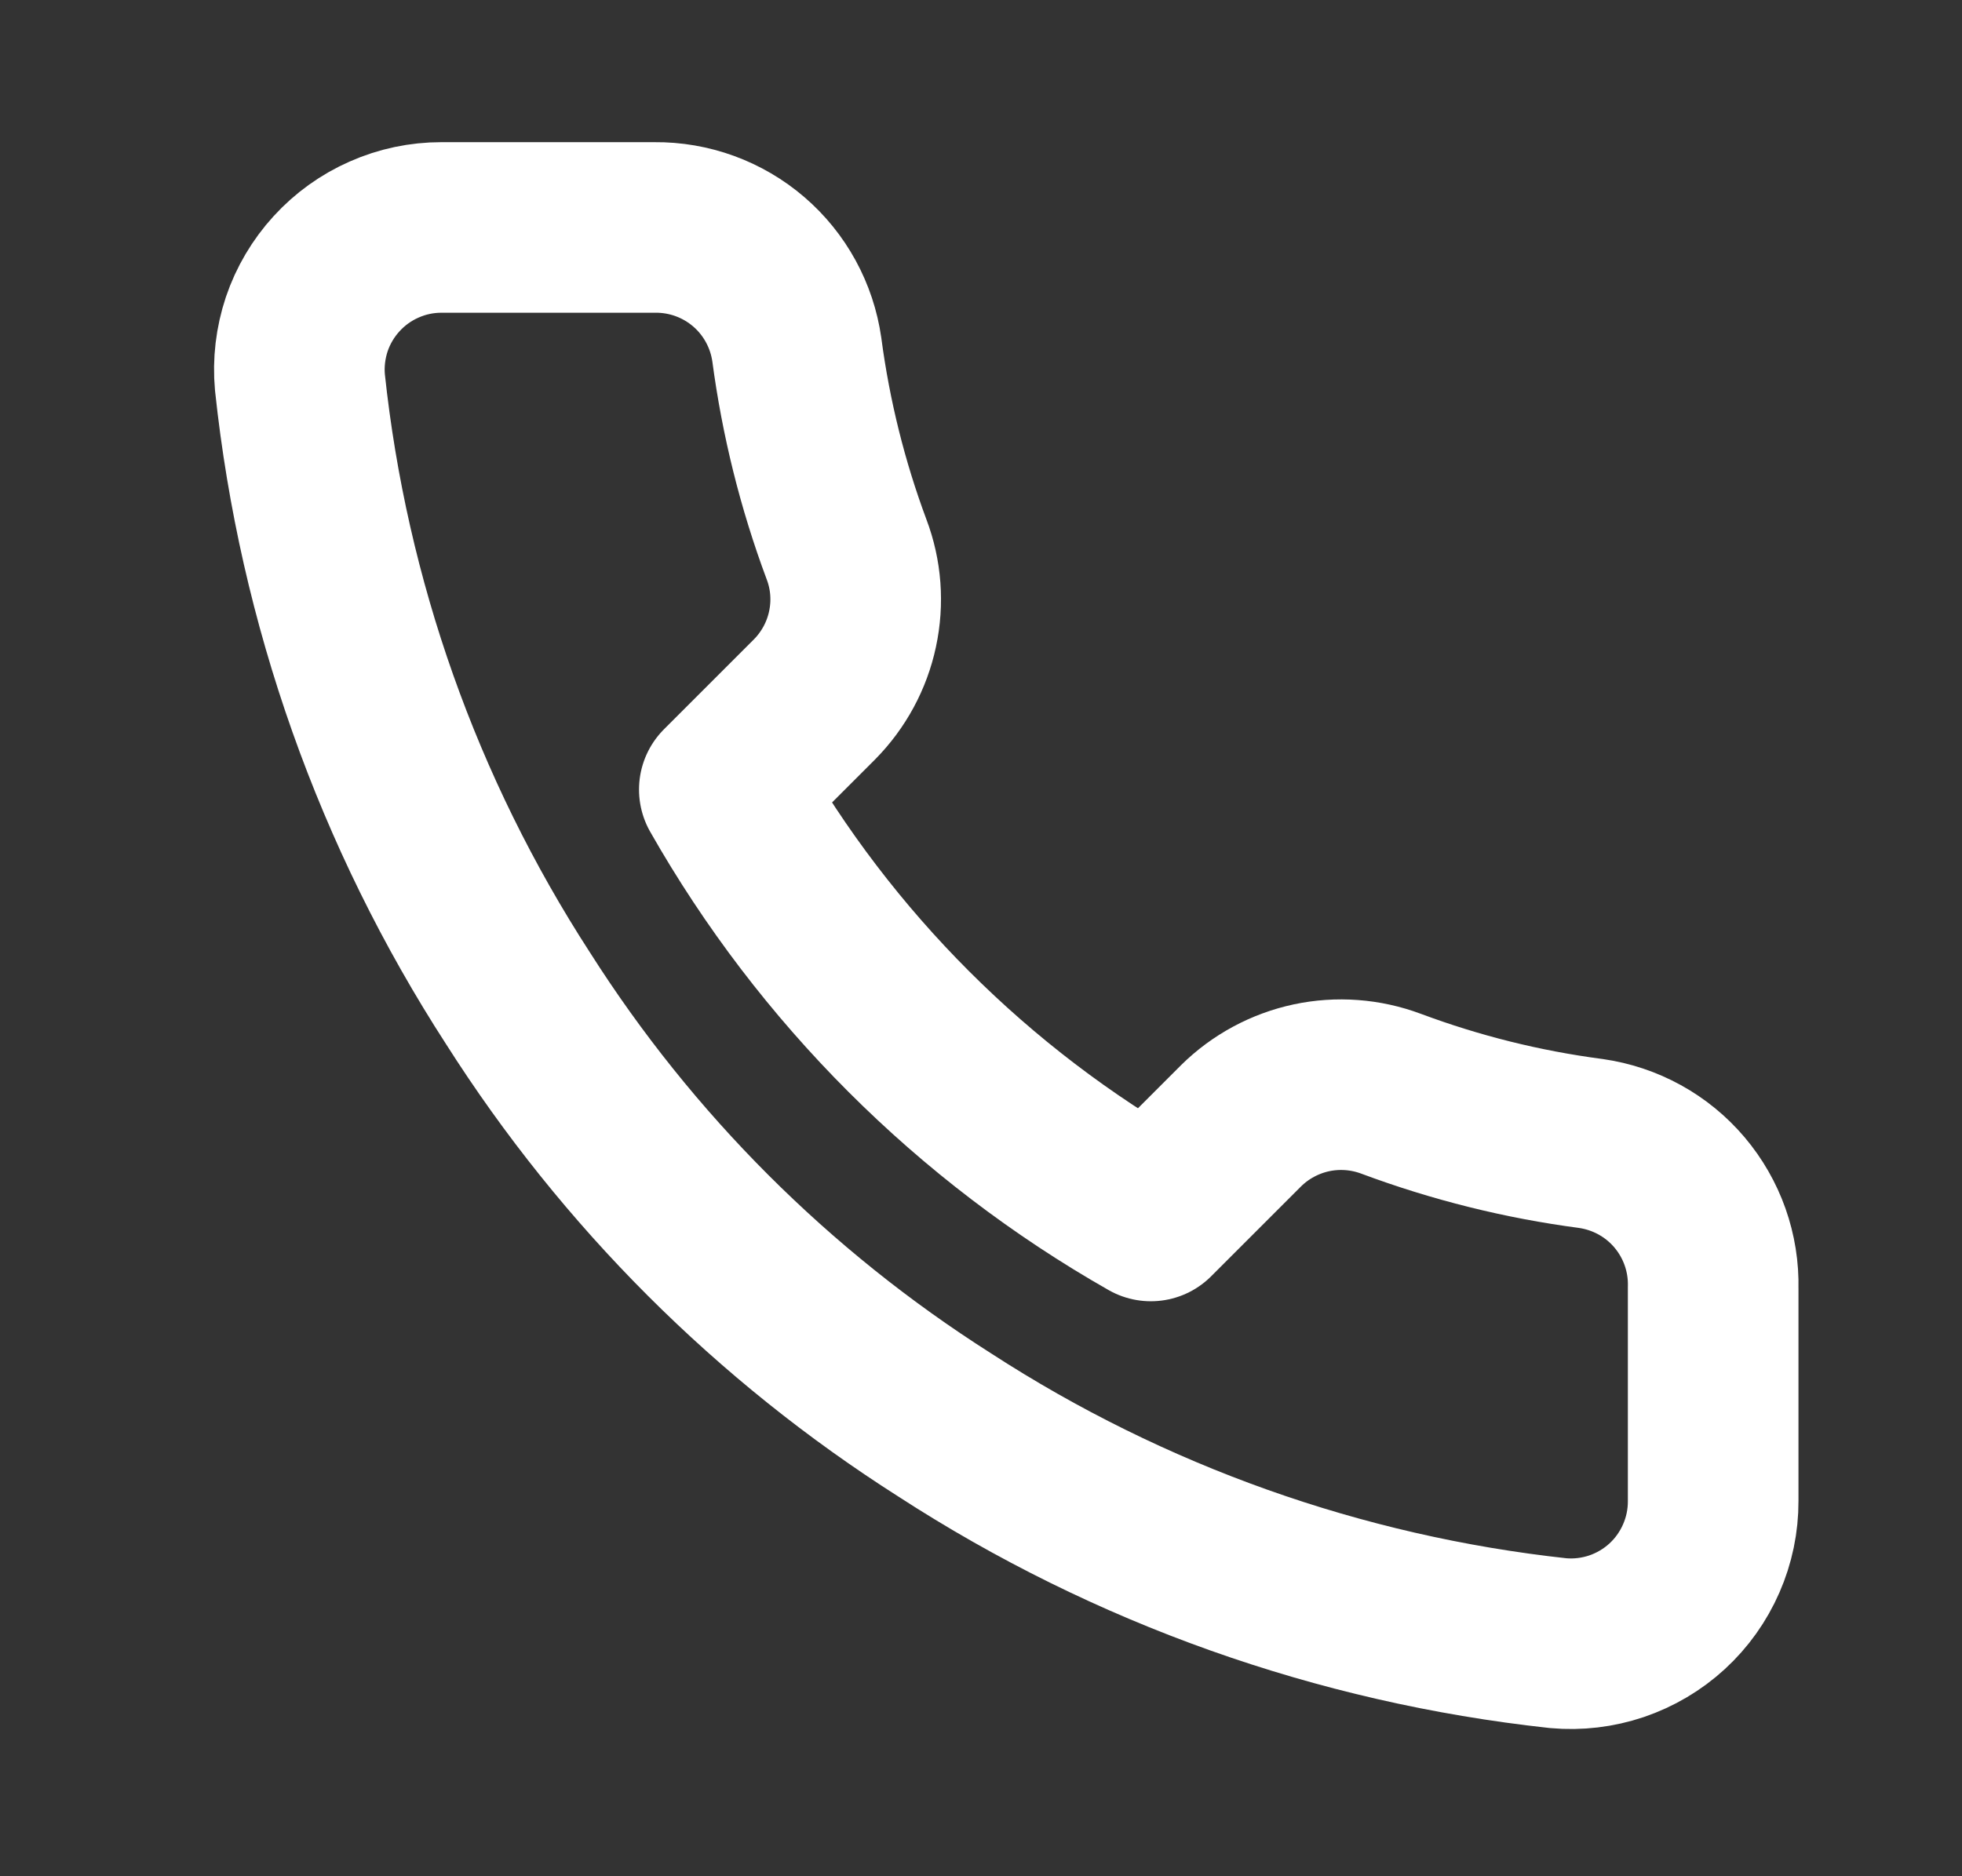 <svg width="23" height="22" viewBox="0 0 23 22" fill="none" xmlns="http://www.w3.org/2000/svg">
<rect x="0" y="0" width="23" height="22" fill="#333333" stroke="none"/>
<g clip-path="url(#clip0_1152_1528)">
<path d="M20.083 15.1V17.6C20.084 17.832 20.036 18.062 19.943 18.274C19.85 18.487 19.714 18.678 19.543 18.835C19.372 18.992 19.17 19.111 18.95 19.186C18.73 19.26 18.497 19.288 18.266 19.267C15.702 18.988 13.239 18.112 11.074 16.708C9.061 15.429 7.354 13.722 6.074 11.708C4.666 9.534 3.79 7.059 3.516 4.483C3.495 4.253 3.523 4.021 3.596 3.801C3.67 3.582 3.789 3.381 3.945 3.21C4.101 3.039 4.291 2.902 4.503 2.809C4.714 2.715 4.943 2.667 5.174 2.667H7.674C8.079 2.663 8.471 2.806 8.778 3.07C9.084 3.333 9.284 3.7 9.341 4.1C9.447 4.9 9.642 5.686 9.924 6.442C10.037 6.74 10.061 7.064 9.994 7.376C9.928 7.687 9.773 7.973 9.549 8.2L8.491 9.258C9.677 11.345 11.405 13.072 13.491 14.258L14.549 13.2C14.776 12.976 15.062 12.822 15.374 12.755C15.685 12.689 16.009 12.713 16.308 12.825C17.064 13.107 17.849 13.303 18.649 13.408C19.054 13.466 19.424 13.669 19.688 13.981C19.952 14.293 20.093 14.691 20.083 15.1Z" stroke="white" stroke-width="2" stroke-linecap="round" stroke-linejoin="round"/>
</g>
<defs>
<clipPath id="clip0_1152_1528">
<rect width="20" height="20" fill="white" transform="translate(1.75 1)"/>
</clipPath>
</defs>
</svg>
